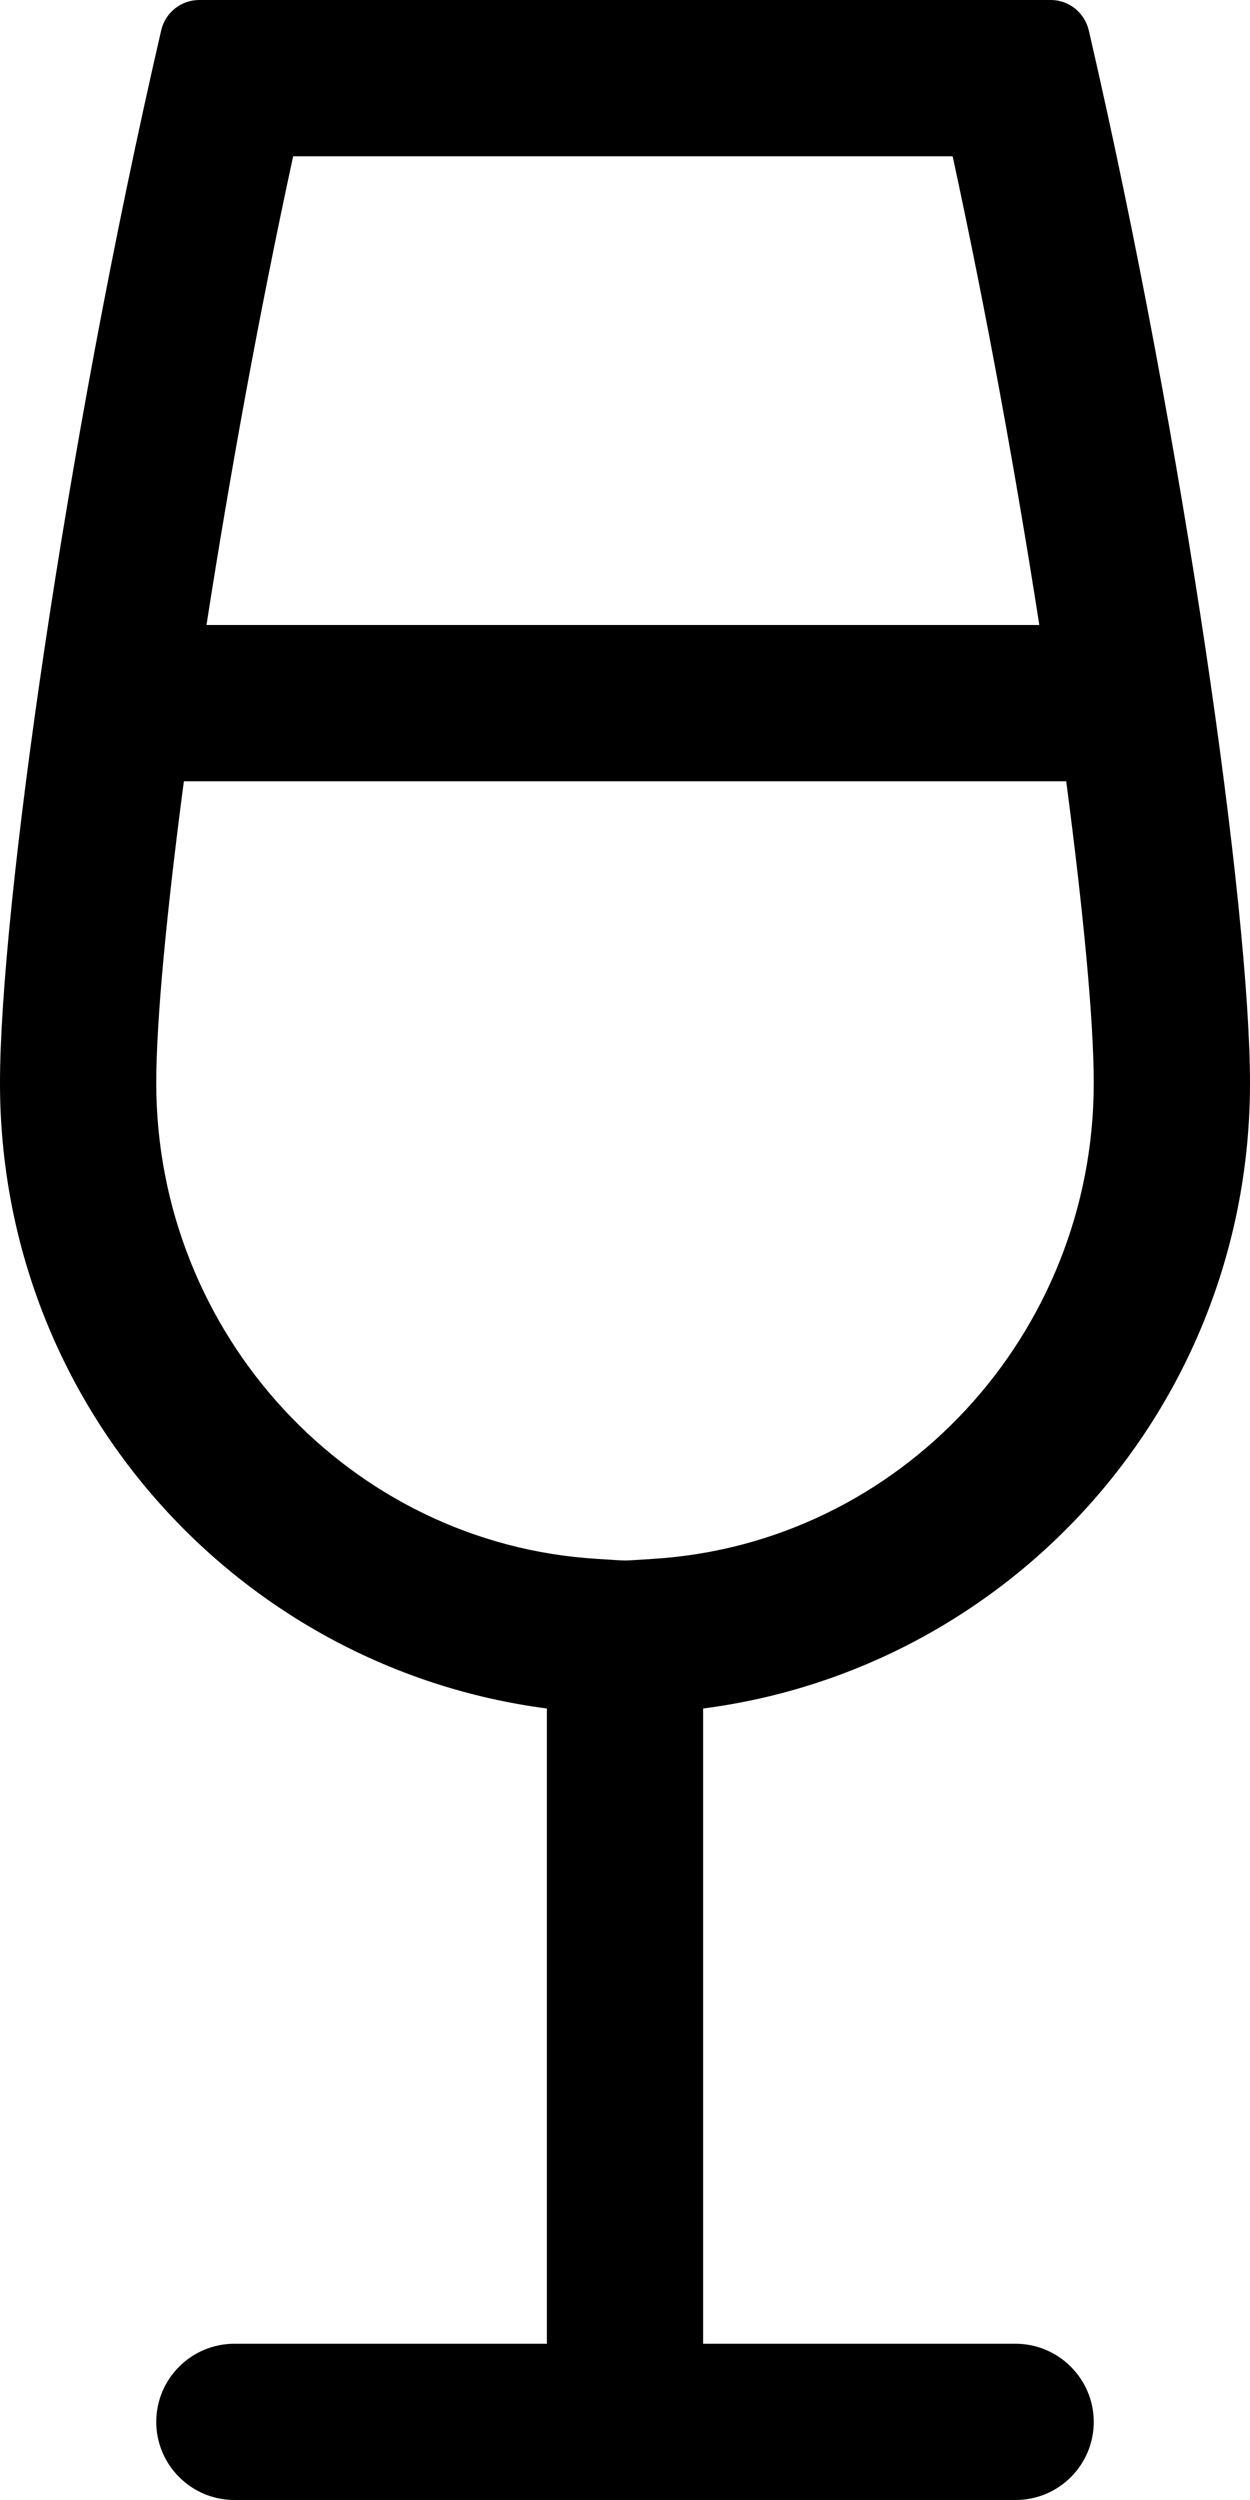 <svg xmlns="http://www.w3.org/2000/svg" viewBox="0 0 256 512"><!--! Font Awesome Pro 6.0.0 by @fontawesome - https://fontawesome.com License - https://fontawesome.com/license (Commercial License) Copyright 2022 Fonticons, Inc. --><path d="M208 480h-64v-130.1c62.91-8.131 112-61.9 112-128.1c0-35.09-13.27-130.1-33.02-215.6C222.1 2.562 218.9 0 215.2 0H40.81C37.09 0 33.86 2.562 33.02 6.188C13.27 91.69 0 186.7 0 221.8c0 66.16 49.09 119.9 112 128.1V480h-64C39.16 480 32 487.2 32 496C32 504.8 39.16 512 48 512h160c8.836 0 16-7.164 16-16C224 487.2 216.8 480 208 480zM195.1 32c7.057 32.58 13.06 65.88 17.75 96H42.29c4.688-30.13 10.69-63.42 17.75-96H195.1zM32 221.8C32 209.1 34.1 186.9 37.66 160h180.7C221.9 186.9 224 209.1 224 221.8c0 51.53-39.66 94.34-90.29 97.46c-7.01 .432-4.297 .438-11.41 0C71.66 316.2 32 273.3 32 221.8z"/></svg>